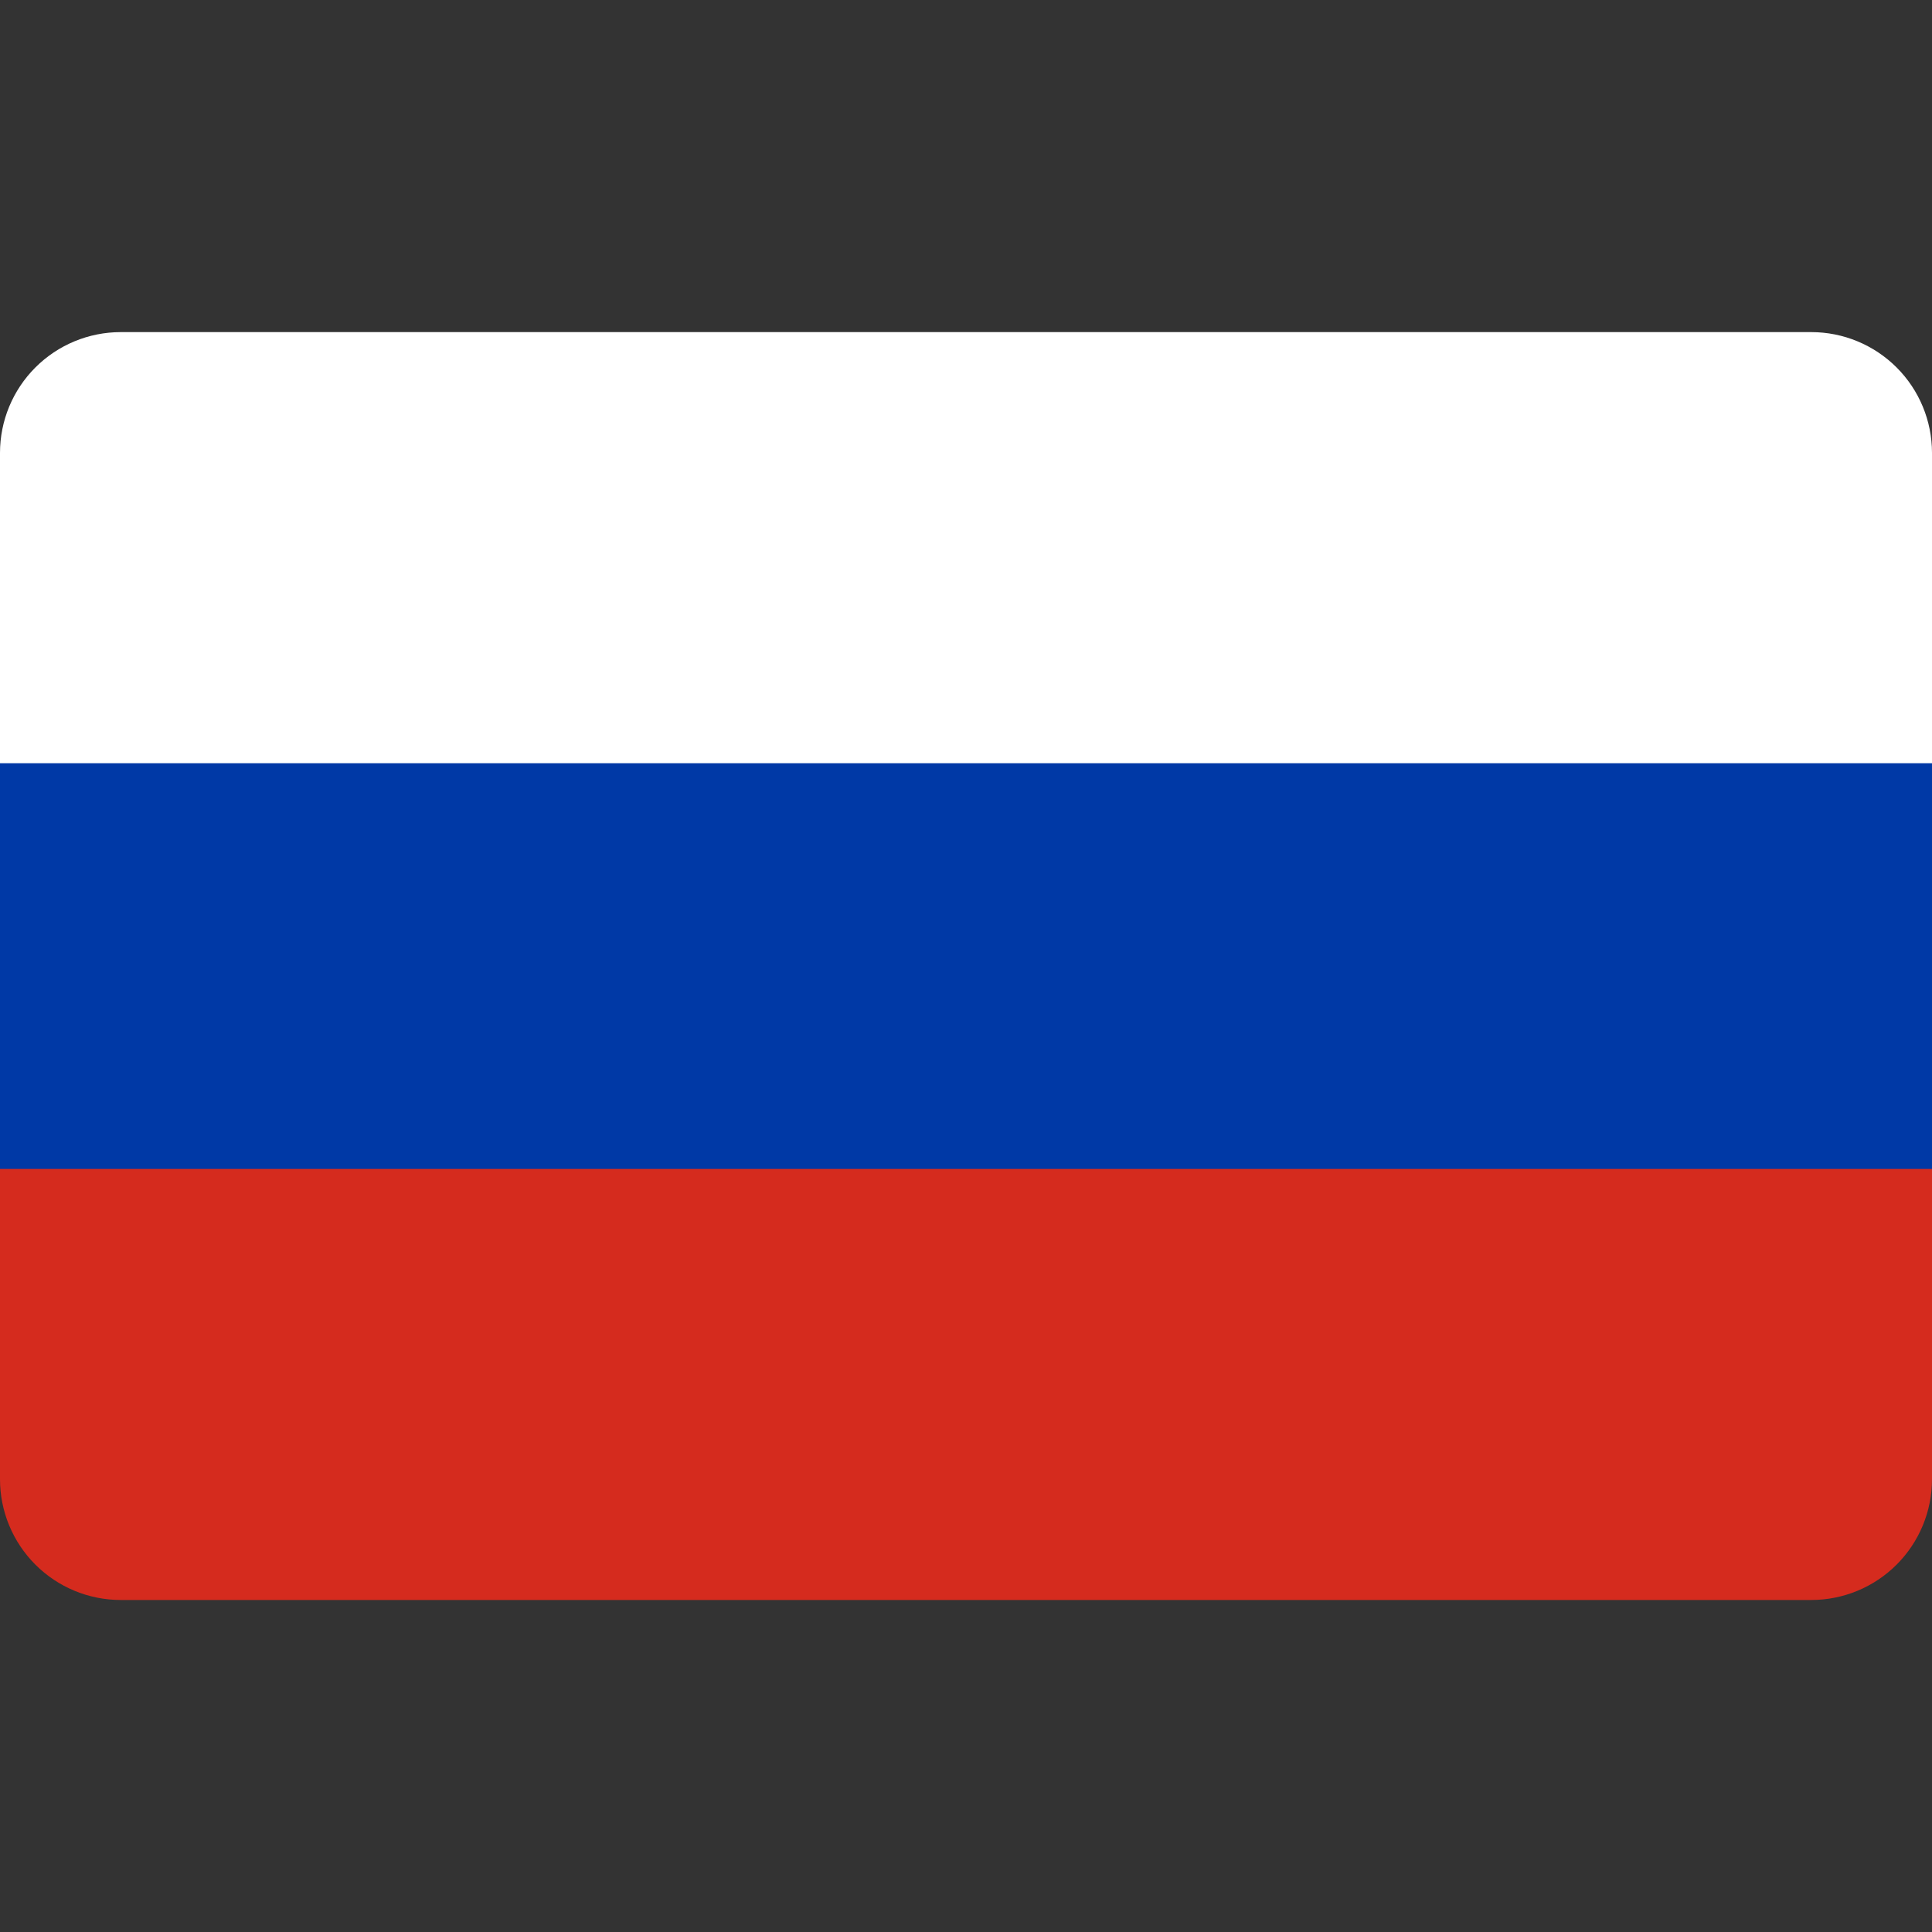 <svg xmlns="http://www.w3.org/2000/svg" xmlns:xlink="http://www.w3.org/1999/xlink" width="20" height="20" viewBox="0 0 20 20">
  <rect x="0" y="0" width="20" height="20" fill="#333333" stroke="none"/>
  <defs>
    <clipPath id="clip-path">
      <path id="Australia" d="M1.25,0h17.5A1.25,1.25,0,0,1,20,1.25V11.875a1.25,1.25,0,0,1-1.25,1.25H1.25A1.25,1.25,0,0,1,0,11.875V1.25A1.25,1.25,0,0,1,1.25,0Z" transform="translate(0 3)" fill="#fff"/>
    </clipPath>
    <clipPath id="clip-Russia_">
      <rect width="20" height="20"/>
    </clipPath>
  </defs>
  <g id="Russia_" data-name="Russia " clip-path="url(#clip-Russia_)">
    <g id="Mask_Group_11" data-name="Mask Group 11" transform="translate(0 0.438)" clip-path="url(#clip-path)">
      <g id="Russia" transform="translate(0 3)">
        <rect id="Rectangle_340" data-name="Rectangle 340" width="31" height="7.7" transform="translate(0 0)" fill="#fff"/>
        <rect id="Rectangle_341" data-name="Rectangle 341" width="31" height="6.3" transform="translate(0 6.825)" fill="#d52b1e"/>
        <rect id="Rectangle_342" data-name="Rectangle 342" width="31" height="4.2" transform="translate(0 4.463)" fill="#0039a6"/>
      </g>
    </g>
  </g>
</svg>
